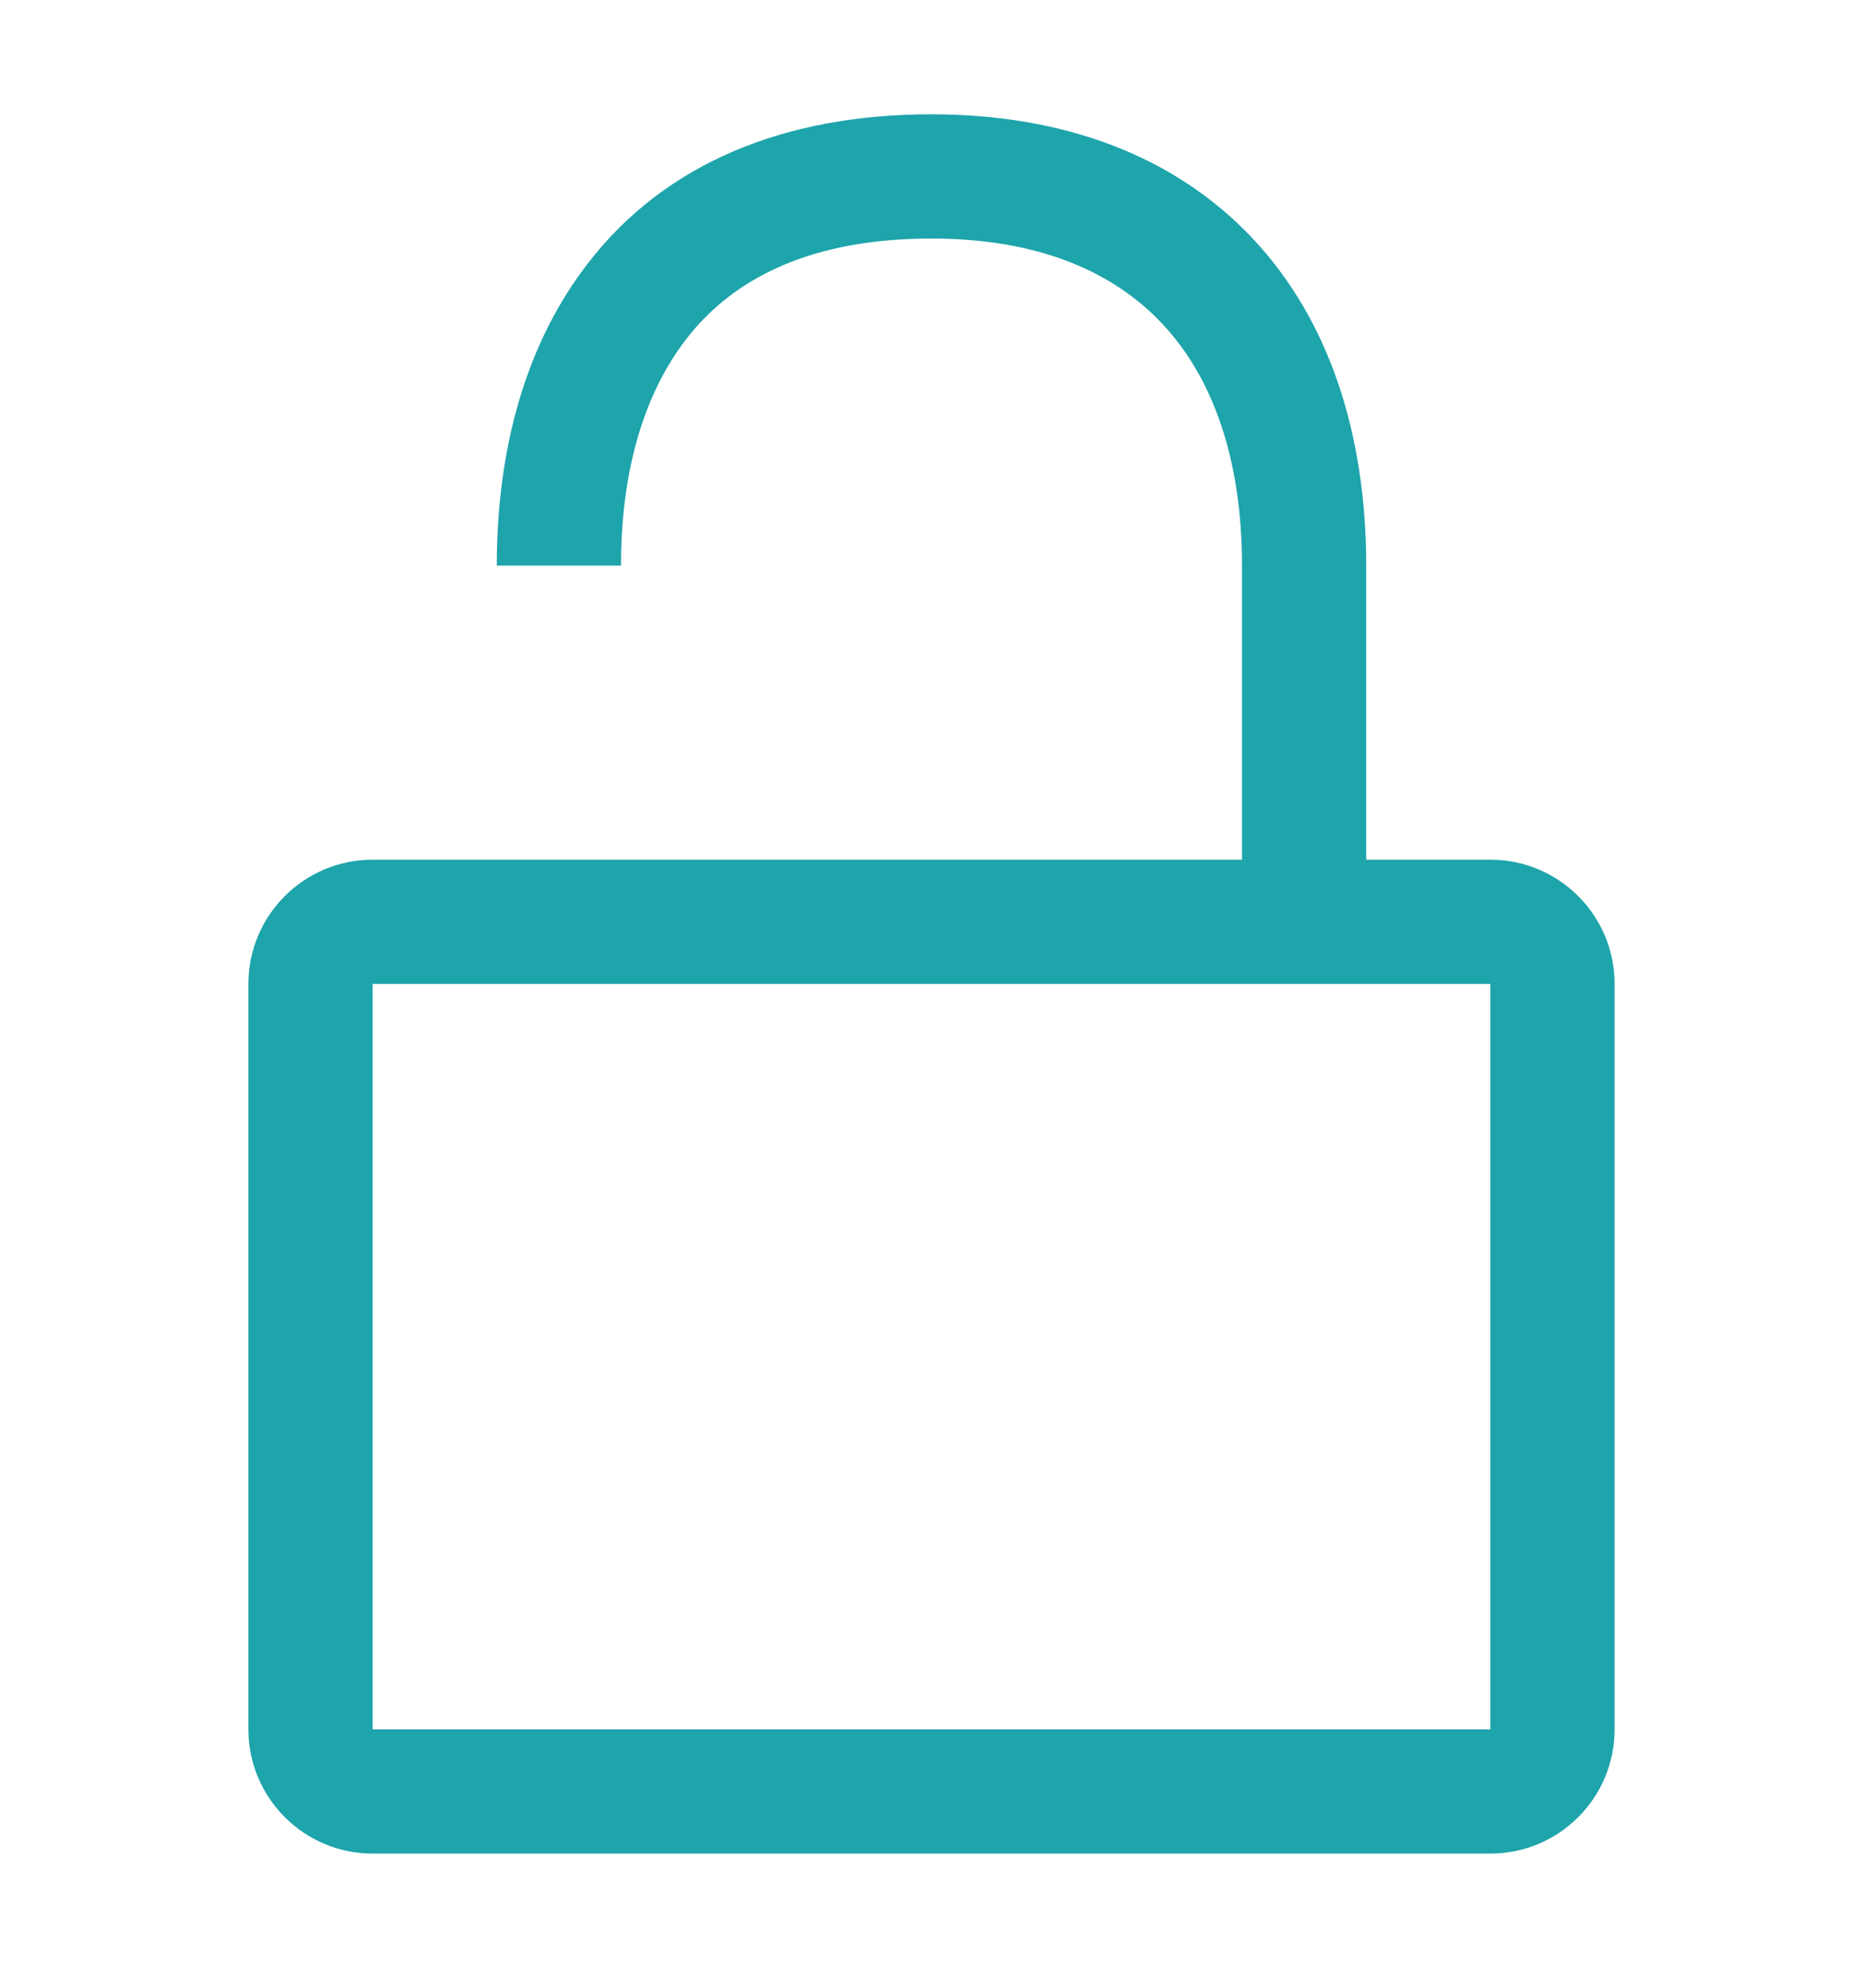 <svg width="15" height="16" viewBox="0 0 15 16" fill="none" xmlns="http://www.w3.org/2000/svg">
<g clip-path="url(#clip0)">
<path fill-rule="evenodd" clip-rule="evenodd" d="M7.499 0.92C6.326 0.92 5.361 1.309 4.738 2.114C4.237 2.758 4 3.602 4 4.553H5C5 3.763 5.197 3.153 5.528 2.726C5.916 2.225 6.552 1.92 7.499 1.92C8.357 1.92 8.963 2.185 9.358 2.606C9.758 3.032 10 3.68 10 4.556V6.92H3C2.448 6.92 2 7.368 2 7.92V13.92C2 14.472 2.448 14.92 3 14.92H12C12.552 14.92 13 14.472 13 13.92V7.92C13 7.368 12.552 6.92 12 6.92H11V4.556C11 3.501 10.707 2.582 10.088 1.922C9.465 1.258 8.571 0.92 7.499 0.92ZM3 7.92H12V13.92H3V7.92Z" fill="#1EA4AB"/>
</g>
<defs>
<clipPath id="clip0">
<rect width="15" height="15" fill="white" transform="translate(0 0.92)"/>
</clipPath>
</defs>
</svg>
